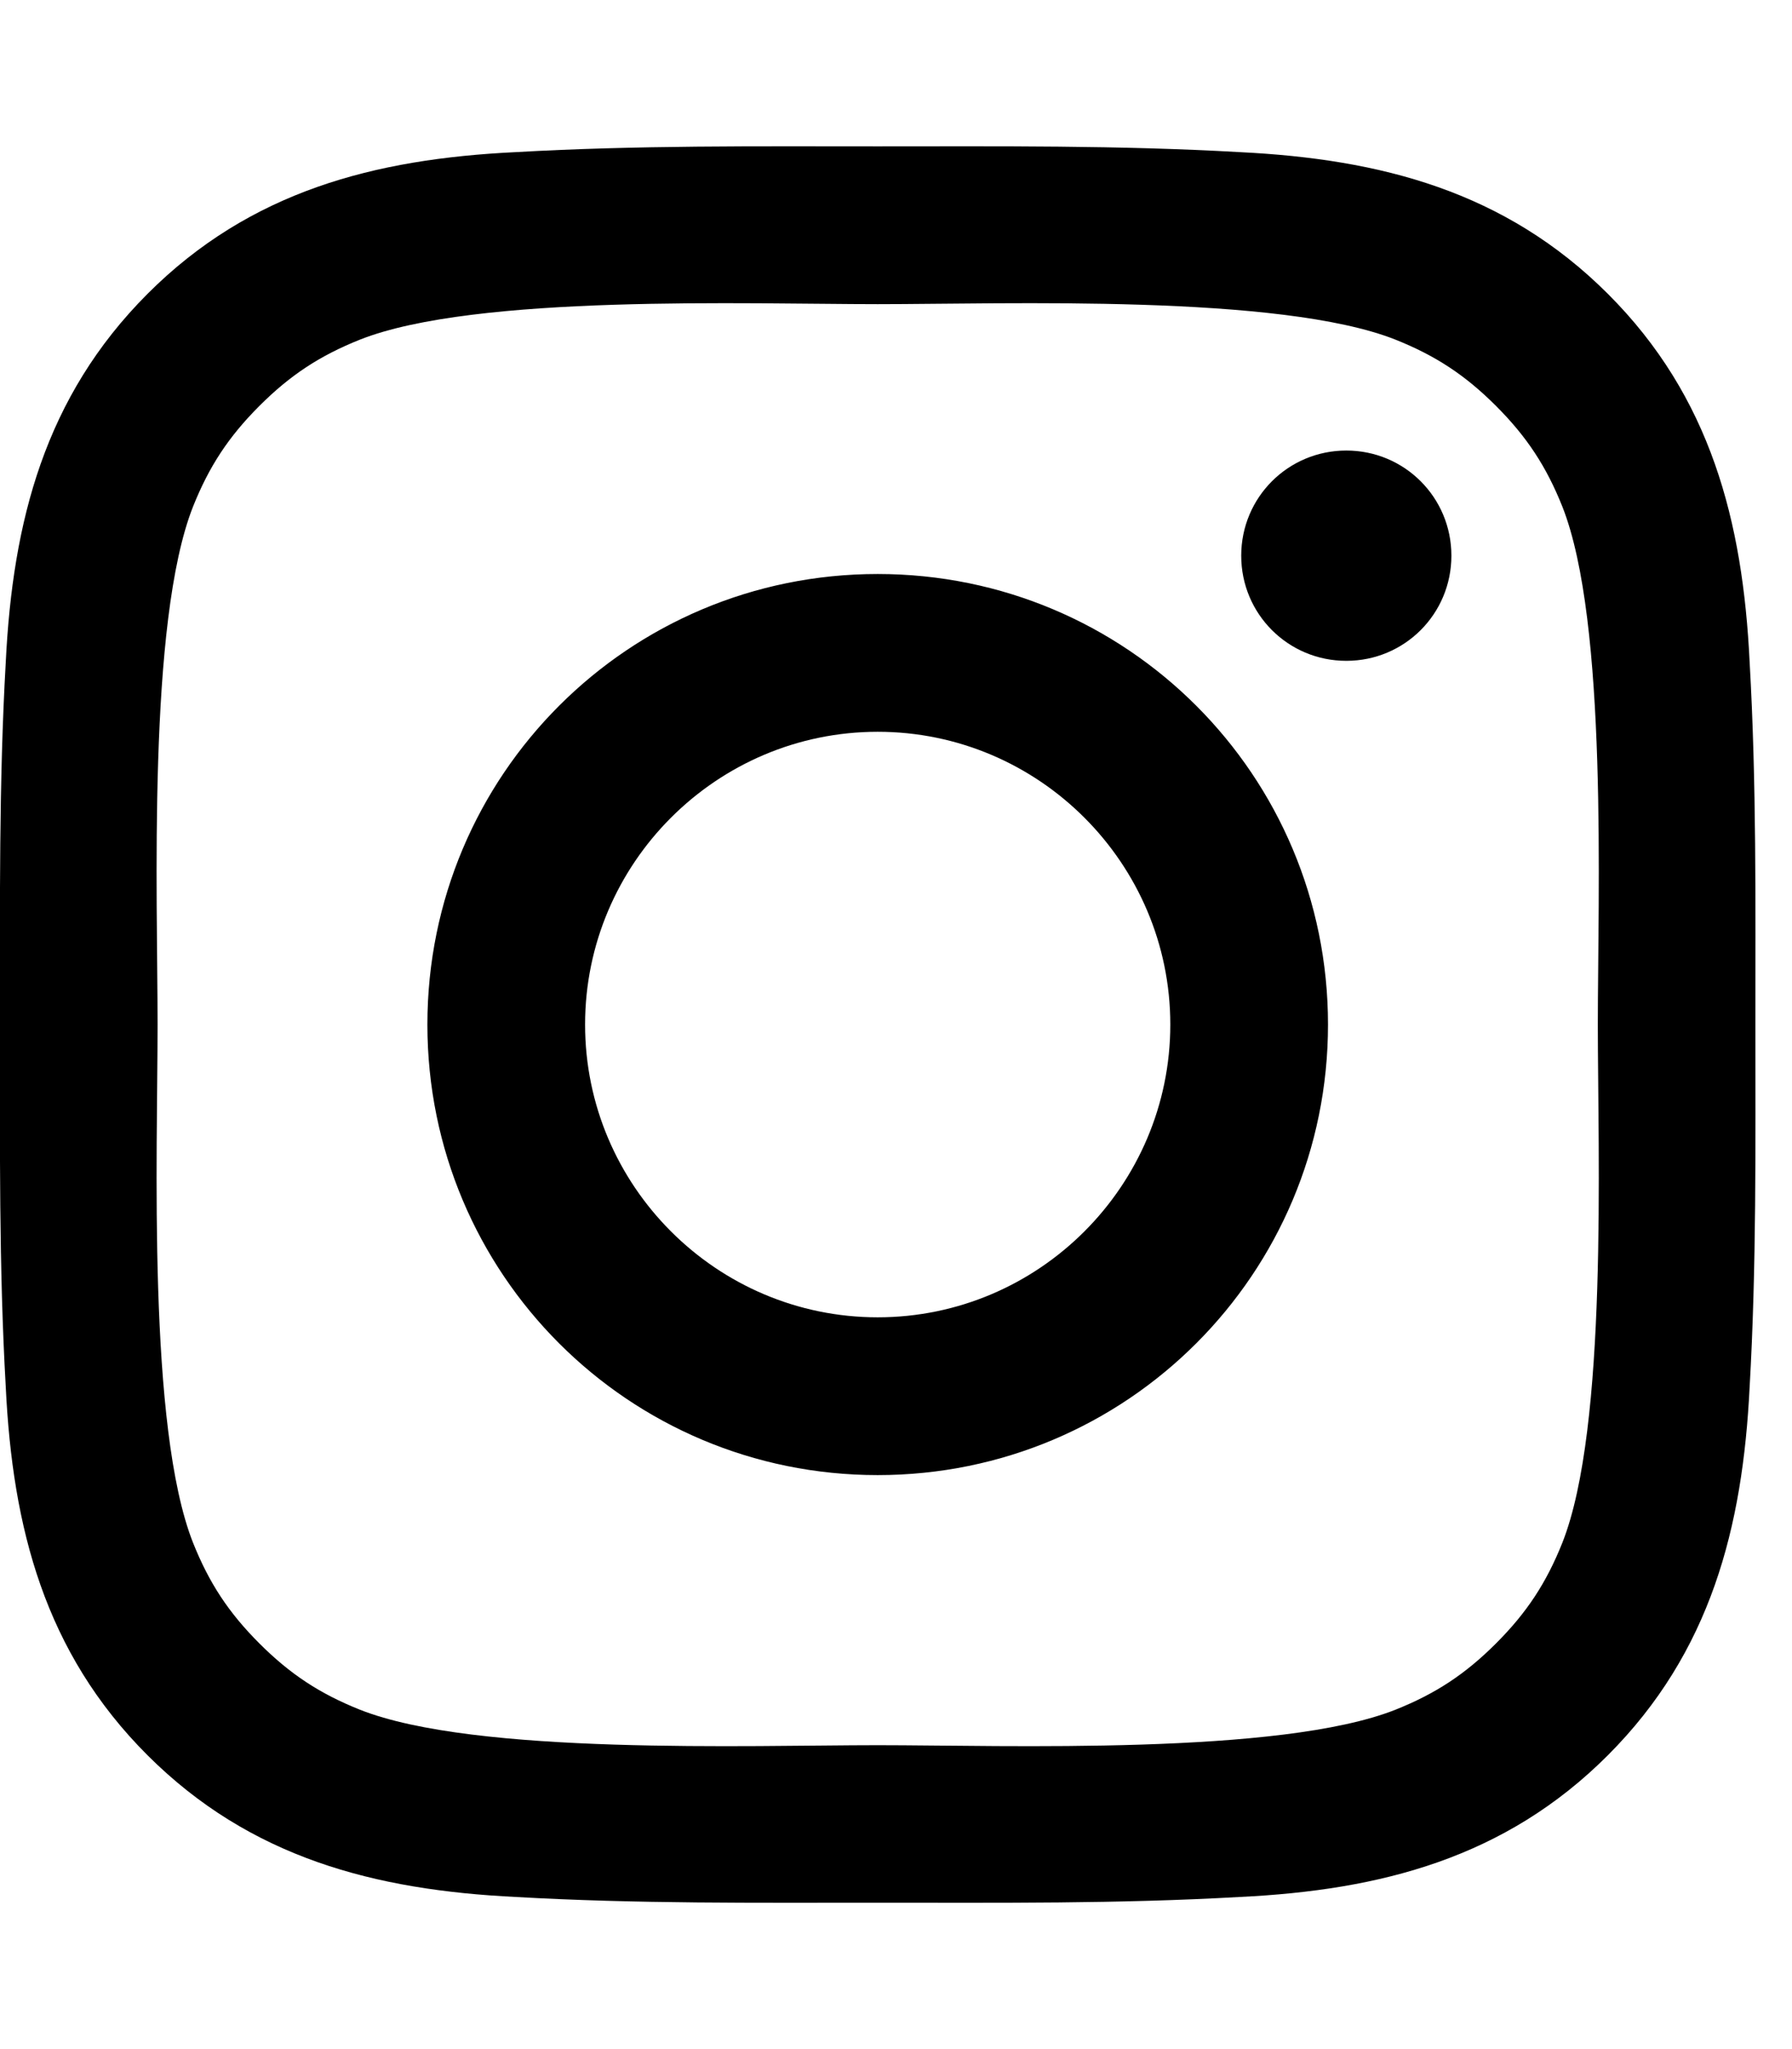 <svg xmlns="http://www.w3.org/2000/svg" width="14" height="16" viewBox="0 0 14 16">
  <path d="M9.143 8c0-1.259-1.027-2.286-2.286-2.286S4.571 6.741 4.571 8s1.027 2.286 2.286 2.286S9.143 9.259 9.143 8zm1.232 0c0 1.946-1.571 3.518-3.518 3.518S3.339 9.947 3.339 8 4.91 4.482 6.857 4.482 10.375 6.053 10.375 8zm.964-3.661c0 .455-.366.821-.821.821s-.821-.366-.821-.821.366-.821.821-.821.821.366.821.821zM6.857 2.375c-1 0-3.143-.08-4.045.277-.313.125-.545.277-.786.518s-.393.473-.518.786c-.357.902-.277 3.045-.277 4.045s-.08 3.143.277 4.045c.125.313.277.545.518.786s.473.393.786.518c.902.357 3.045.277 4.045.277s3.143.08 4.045-.277c.313-.125.545-.277.786-.518s.393-.473.518-.786c.357-.902.277-3.045.277-4.045s.08-3.143-.277-4.045c-.125-.313-.277-.545-.518-.786s-.473-.393-.786-.518c-.902-.357-3.045-.277-4.045-.277zM13.714 8c0 .946.009 1.884-.045 2.83-.054 1.098-.304 2.071-1.107 2.875s-1.777 1.054-2.875 1.107c-.946.054-1.884.045-2.83.045s-1.884.009-2.83-.045c-1.098-.054-2.071-.304-2.875-1.107S.098 11.928.045 10.83C-.009 9.884 0 8.946 0 8s-.009-1.884.045-2.83c.054-1.098.304-2.071 1.107-2.875s1.777-1.054 2.875-1.107c.946-.054 1.884-.045 2.83-.045s1.884-.009 2.83.045c1.098.054 2.071.304 2.875 1.107s1.054 1.777 1.107 2.875c.054.946.045 1.884.045 2.83z"/>
</svg>
